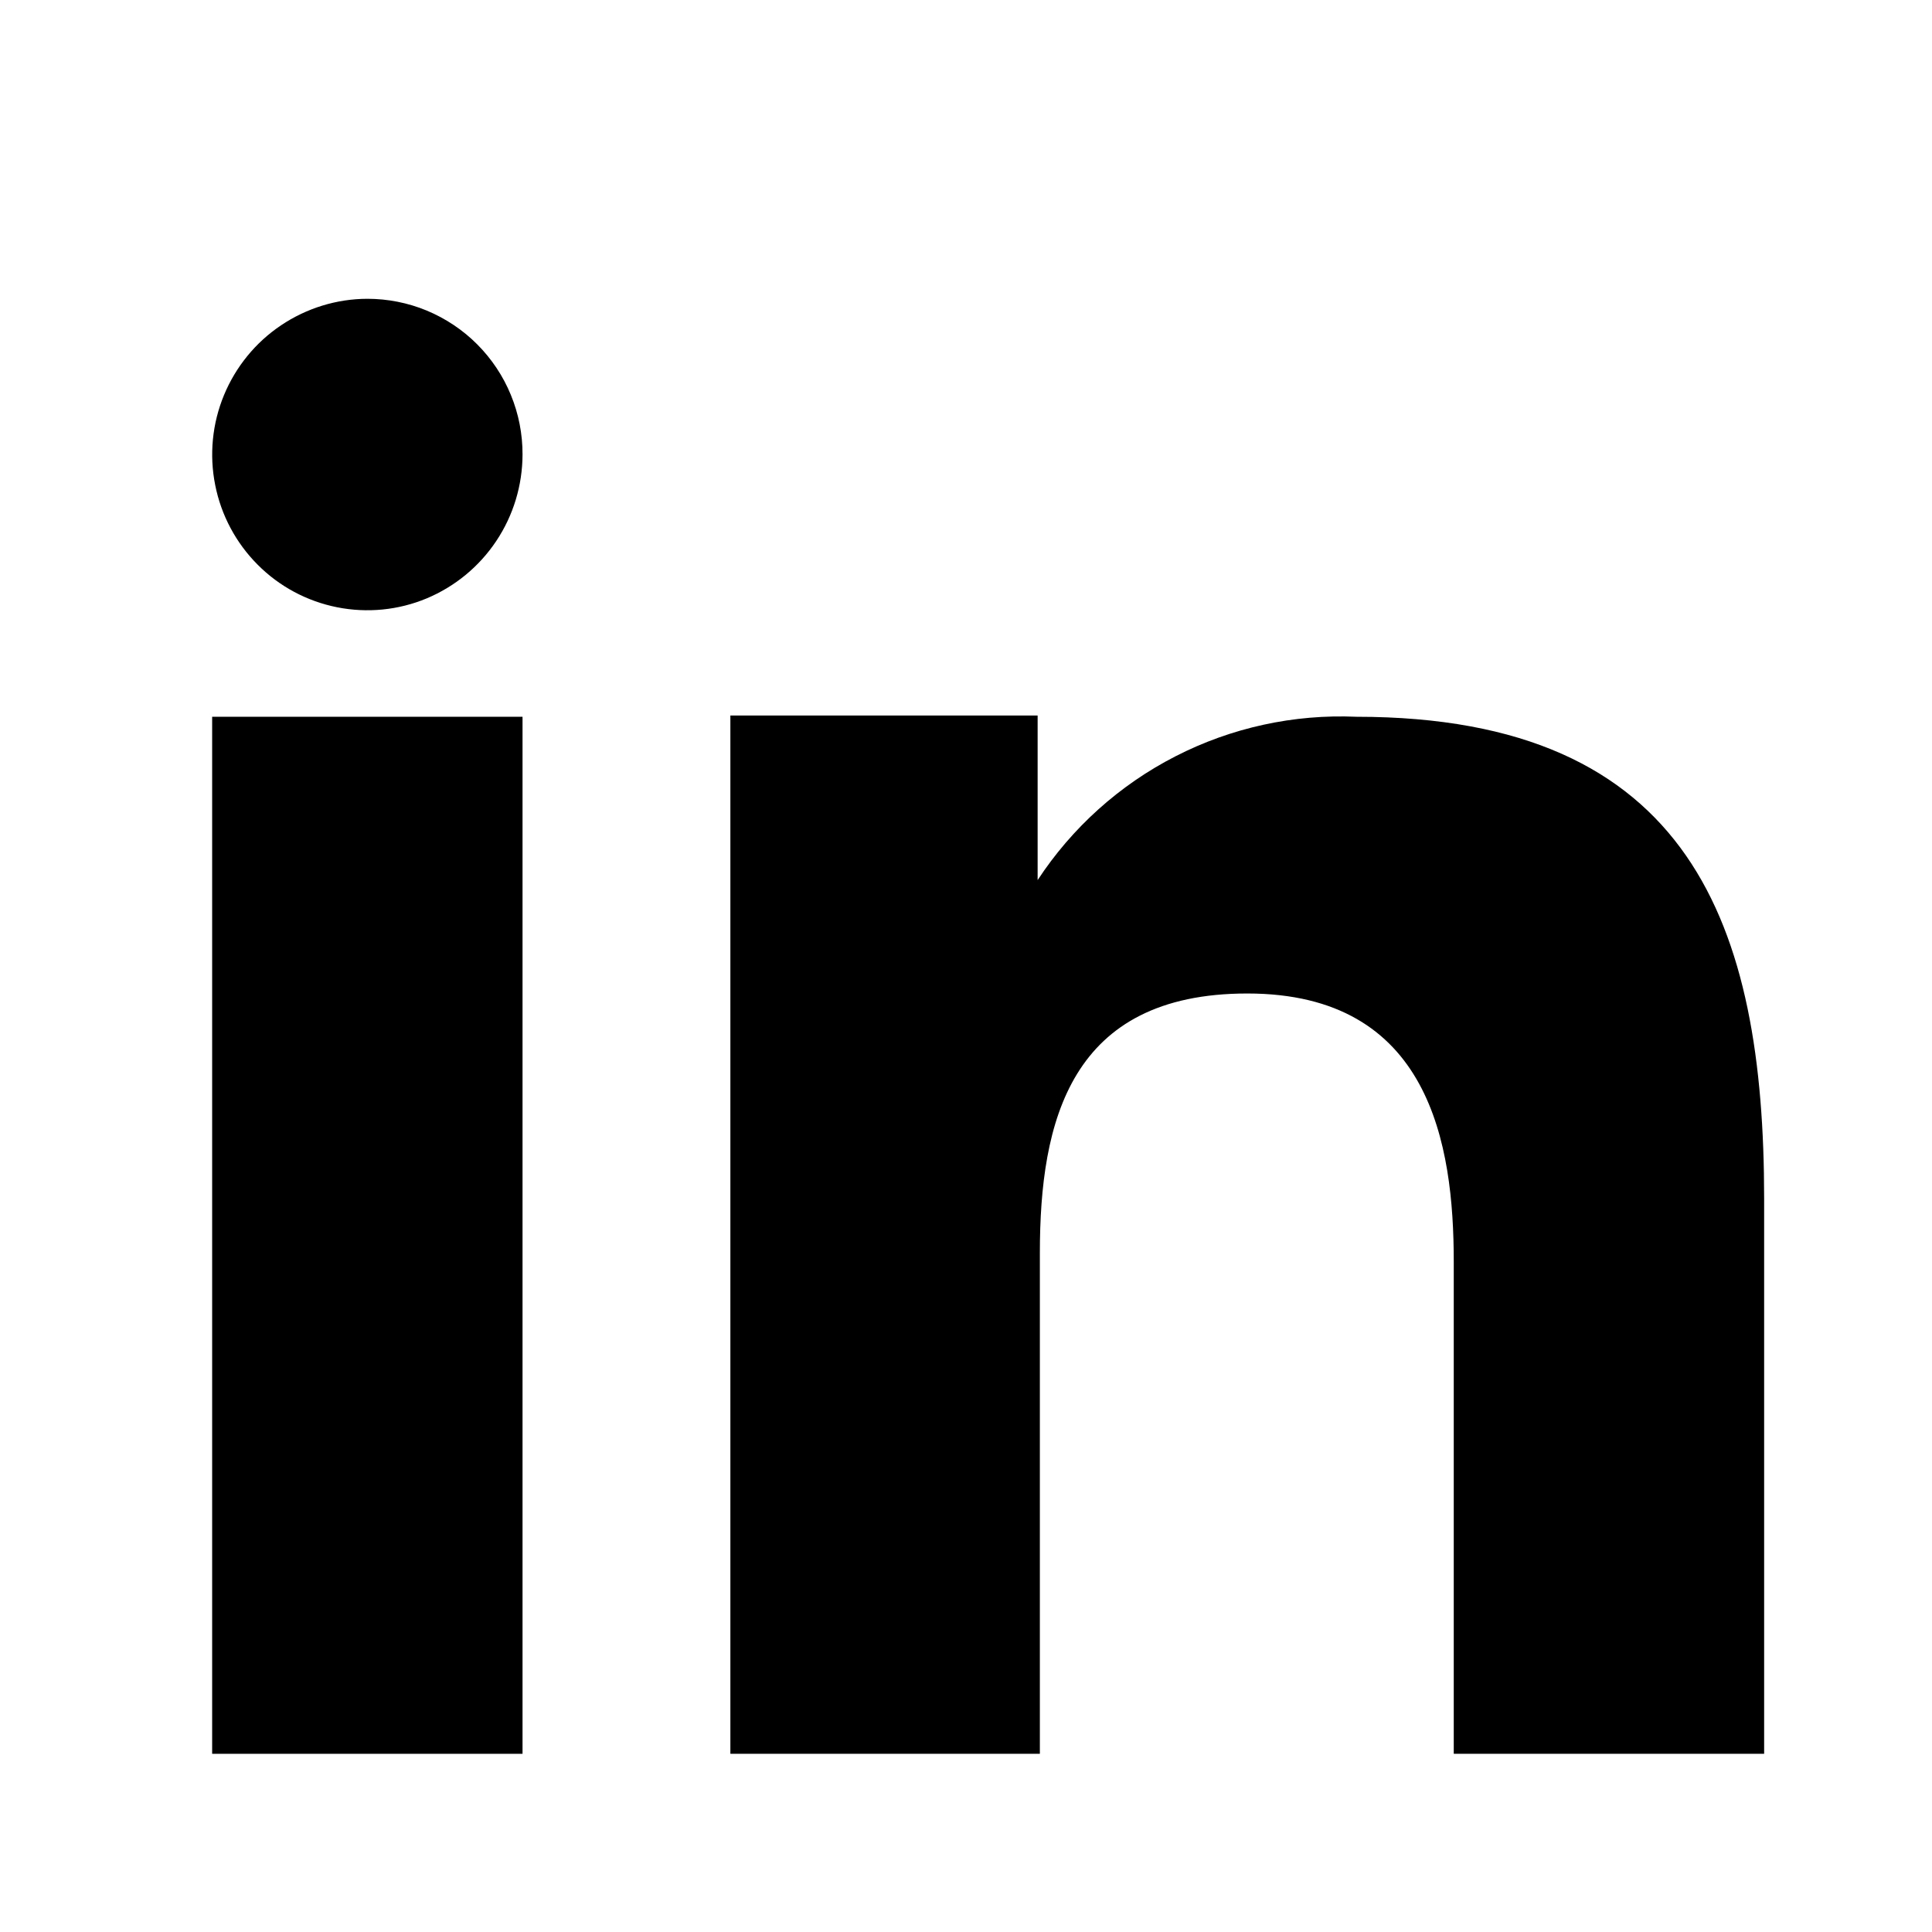 <svg width="26" height="26" viewBox="0 0 26 26" fill="none" xmlns="http://www.w3.org/2000/svg">
<path fill-rule="evenodd" clip-rule="evenodd" d="M13.964 9.629V11.844C14.428 11.137 15.067 10.563 15.819 10.178C16.572 9.792 17.411 9.609 18.256 9.646C22.766 9.646 23.741 12.465 23.741 16.134V23.602H19.564V16.981C19.564 15.401 19.245 13.37 16.786 13.37C14.401 13.37 13.994 15.089 13.994 16.863V23.602H9.829V9.629H13.964ZM7.032 6.117C7.031 6.531 6.909 6.935 6.679 7.28C6.45 7.624 6.124 7.893 5.742 8.053C5.361 8.212 4.941 8.253 4.535 8.172C4.13 8.091 3.758 7.892 3.467 7.599C3.175 7.306 2.976 6.933 2.896 6.527C2.815 6.121 2.856 5.701 3.014 5.318C3.172 4.936 3.439 4.608 3.782 4.378C4.126 4.147 4.53 4.022 4.943 4.021C5.218 4.021 5.491 4.075 5.744 4.18C5.998 4.286 6.229 4.44 6.423 4.635C6.617 4.83 6.771 5.061 6.875 5.315C6.98 5.57 7.033 5.842 7.032 6.117Z" fill="black"/>
<path d="M7.032 9.646H2.855V23.602H7.032V9.646Z" fill="black"/>
</svg>
